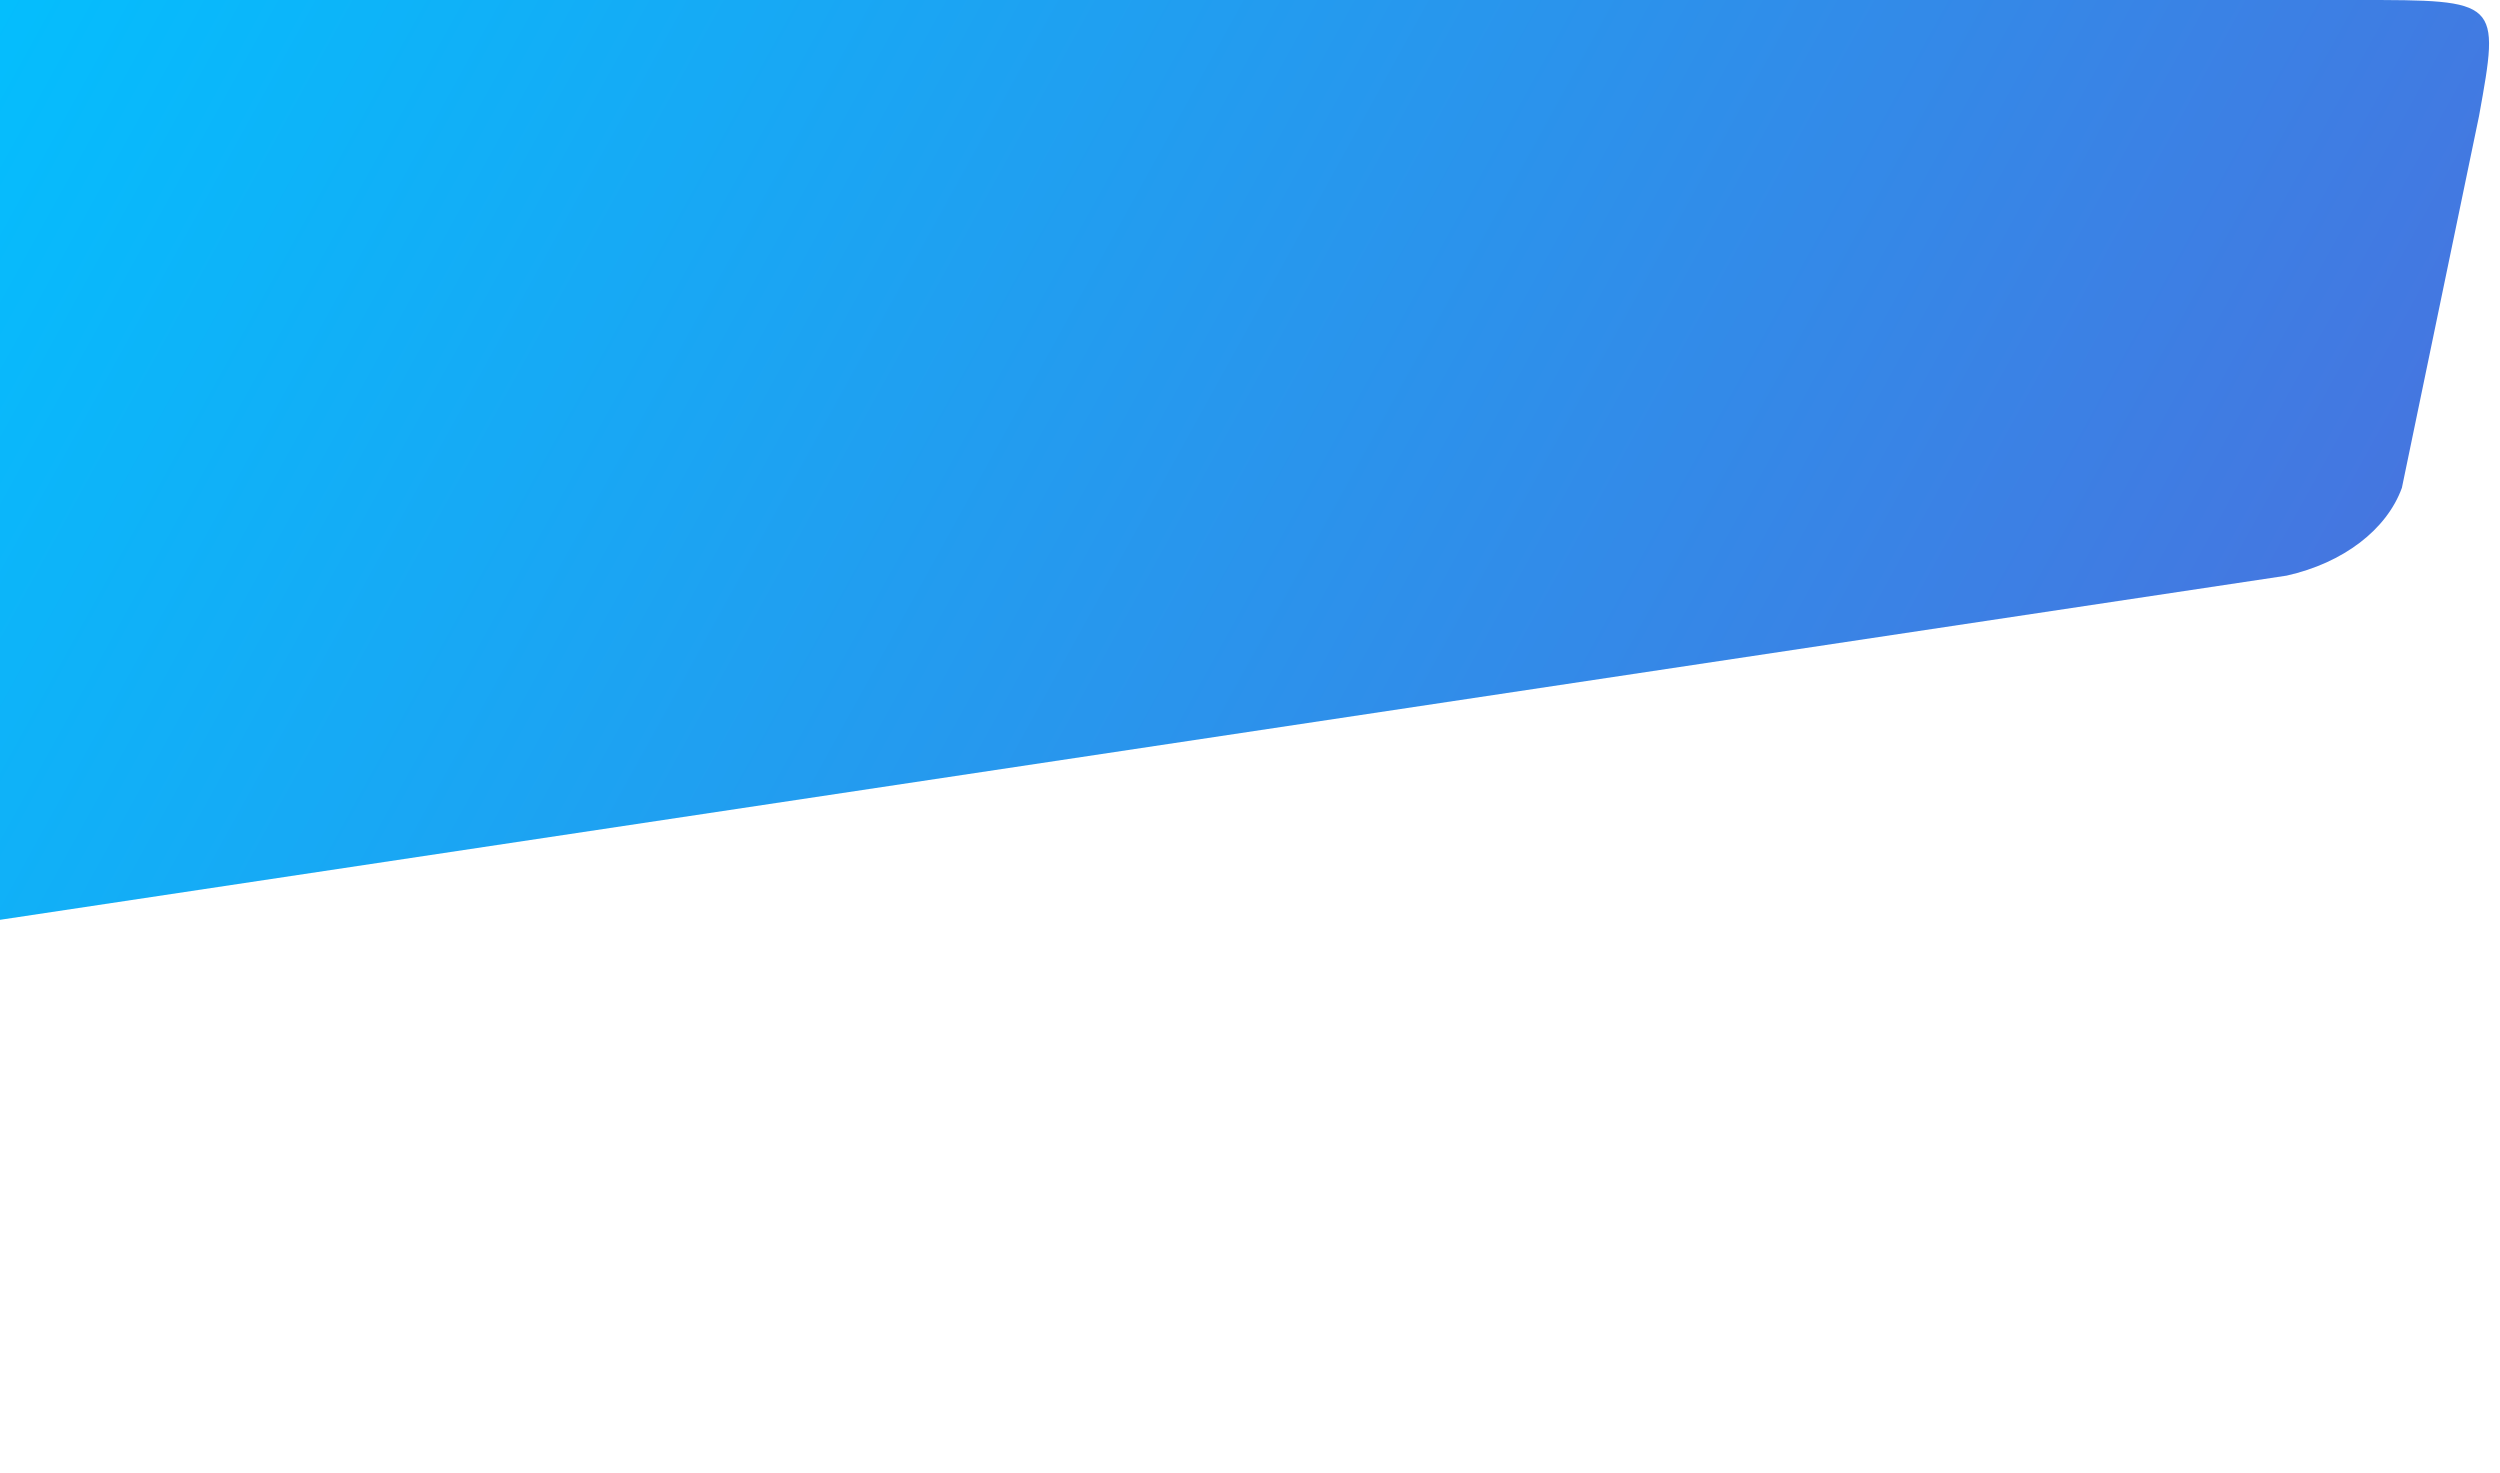 <?xml version="1.0" encoding="utf-8"?>
<!-- Generator: Adobe Illustrator 23.0.1, SVG Export Plug-In . SVG Version: 6.00 Build 0)  -->
<svg version="1.1" id="Layer_1" xmlns="http://www.w3.org/2000/svg" xmlns:xlink="http://www.w3.org/1999/xlink" x="0px" y="0px"
	 viewBox="0 0 1383.7 815" style="enable-background:new 0 0 1383.7 815;" xml:space="preserve">
<style type="text/css">
	.st0{fill:url(#SVGID_1_);}
</style>
<linearGradient id="SVGID_1_" gradientUnits="userSpaceOnUse" x1="50.938" y1="-116.307" x2="1184.843" y2="509.412" gradientTransform="matrix(1 0 0 1 0 24)">
	<stop  offset="0" style="stop-color:#04BEFD"/>
	<stop  offset="1" style="stop-color:#4576E0"/>
</linearGradient>
<path class="st0" d="M0,0h1305.1c78.6,0,78.6,0,67,64.2L1329.4,270c-8.4,23.2-32.5,41.6-63.8,48.6L0,509.1V0z"/>
</svg>
